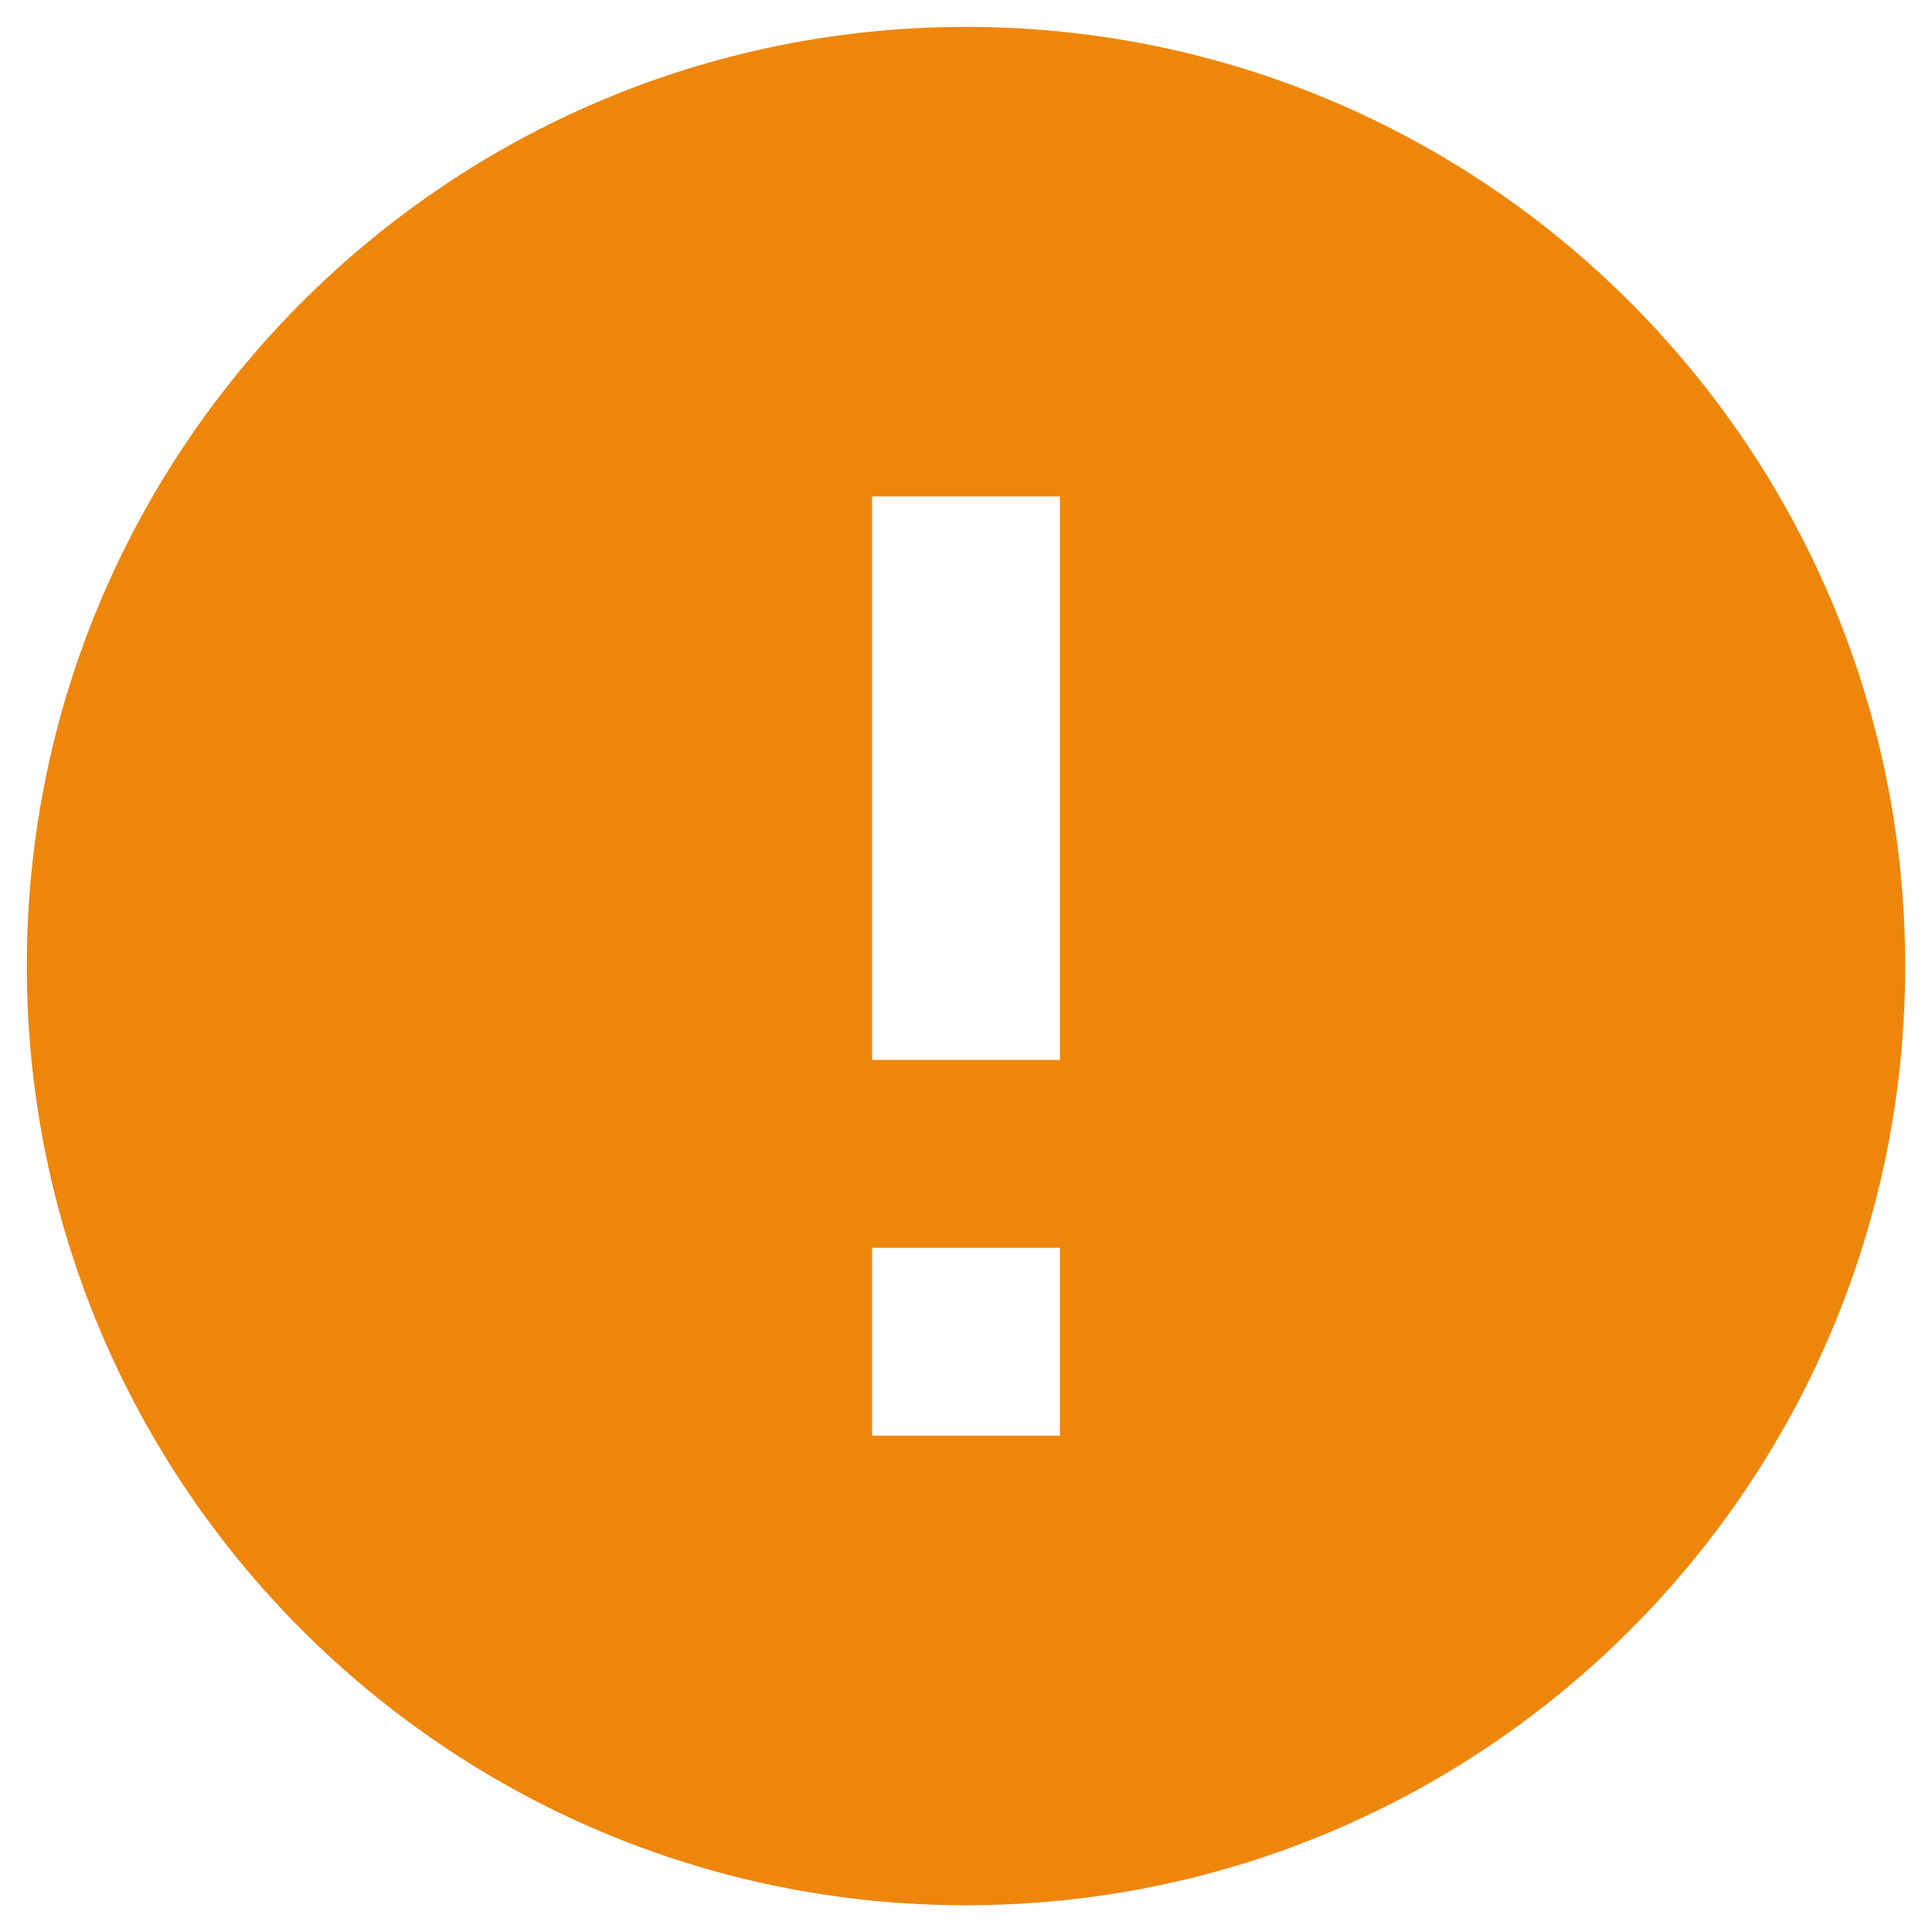 <svg fill="none" height="24" viewBox="0 0 24 24" width="24" xmlns="http://www.w3.org/2000/svg"><path d="m12 .334c-6.44 0-11.667 5.227-11.667 11.667 0 6.44 5.227 11.667 11.667 11.667 6.44 0 11.667-5.227 11.667-11.667 0-6.44-5.227-11.667-11.667-11.667zm1.167 17.5h-2.333v-2.333h2.333zm0-4.667h-2.333v-7h2.333z" fill="#ee860c"/></svg>